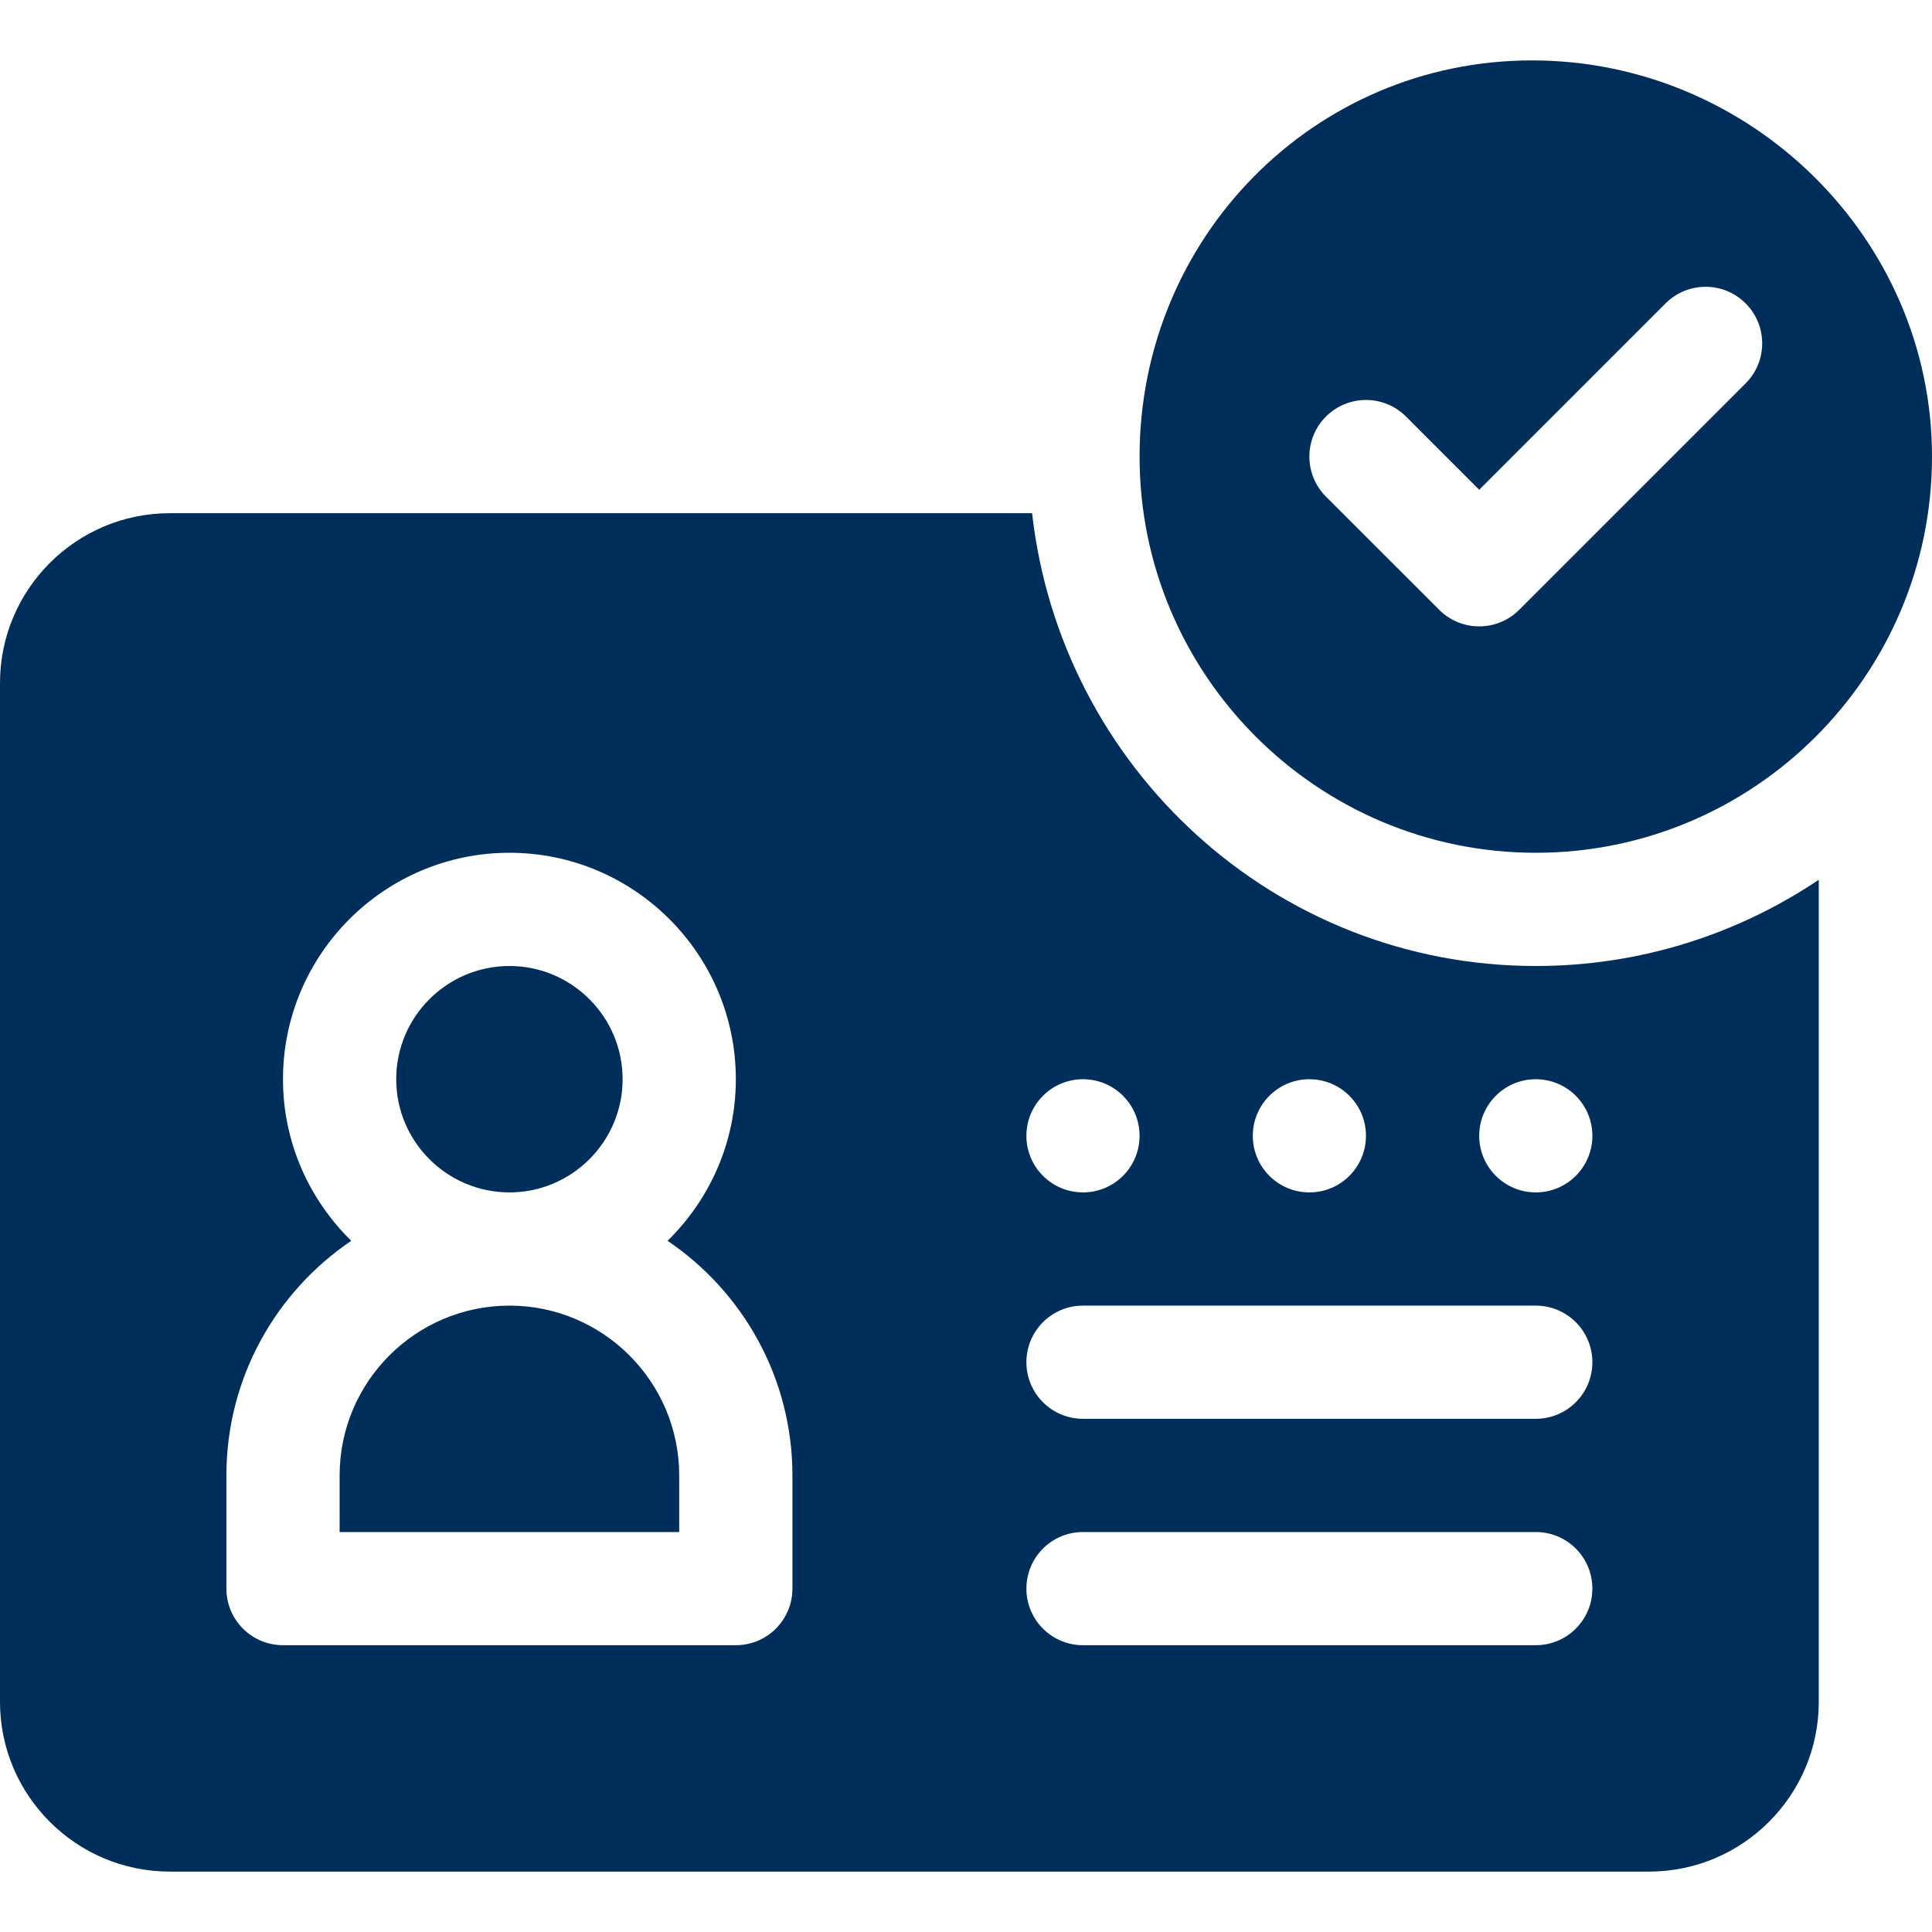 <svg width="38" height="38" viewBox="0 0 38 38" fill="none" xmlns="http://www.w3.org/2000/svg">
<path d="M30.207 19C25.063 19 20.862 15.09 20.3 10.094H3.34C1.498 10.094 0 11.592 0 13.434V33.473C0 35.314 1.498 36.812 3.34 36.812H32.434C34.275 36.812 35.773 35.314 35.773 33.473V17.304C34.18 18.373 32.266 19 30.207 19ZM25.754 21.227C26.369 21.227 26.867 21.725 26.867 22.34C26.867 22.955 26.369 23.453 25.754 23.453C25.139 23.453 24.641 22.955 24.641 22.34C24.641 21.725 25.139 21.227 25.754 21.227ZM21.301 21.227C21.916 21.227 22.414 21.725 22.414 22.34C22.414 22.955 21.916 23.453 21.301 23.453C20.686 23.453 20.188 22.955 20.188 22.34C20.188 21.725 20.686 21.227 21.301 21.227ZM15.586 31.246C15.586 31.861 15.088 32.359 14.473 32.359H5.566C4.951 32.359 4.453 31.861 4.453 31.246V29.02C4.453 27.101 5.428 25.407 6.909 24.405C6.083 23.596 5.566 22.472 5.566 21.227C5.566 18.771 7.564 16.773 10.02 16.773C12.476 16.773 14.473 18.771 14.473 21.227C14.473 22.472 13.956 23.596 13.13 24.405C14.611 25.407 15.586 27.101 15.586 29.02V31.246ZM30.207 32.359H21.301C20.685 32.359 20.188 31.861 20.188 31.246C20.188 30.631 20.685 30.133 21.301 30.133H30.207C30.822 30.133 31.32 30.631 31.32 31.246C31.32 31.861 30.822 32.359 30.207 32.359ZM30.207 27.906H21.301C20.685 27.906 20.188 27.408 20.188 26.793C20.188 26.178 20.685 25.68 21.301 25.68H30.207C30.822 25.68 31.32 26.178 31.32 26.793C31.32 27.408 30.822 27.906 30.207 27.906ZM30.207 23.453C29.592 23.453 29.094 22.955 29.094 22.34C29.094 21.725 29.592 21.227 30.207 21.227C30.822 21.227 31.32 21.725 31.32 22.34C31.32 22.955 30.822 23.453 30.207 23.453Z" fill="#002E5B"/>
<path d="M10.02 19C8.792 19 7.793 19.999 7.793 21.227C7.793 22.454 8.792 23.453 10.02 23.453C11.247 23.453 12.246 22.454 12.246 21.227C12.246 19.999 11.247 19 10.02 19Z" fill="#002E5B"/>
<path d="M10.02 25.68C8.178 25.68 6.68 27.178 6.68 29.02V30.133H13.359V29.02C13.359 27.178 11.861 25.68 10.02 25.68Z" fill="#002E5B"/>
<path d="M30.133 1.188C25.836 1.188 22.414 4.684 22.414 8.98C22.414 13.277 25.91 16.773 30.207 16.773C34.504 16.773 38 13.277 38 8.98C38 4.684 34.429 1.188 30.133 1.188ZM34.334 7.541L29.881 11.994C29.446 12.429 28.741 12.429 28.307 11.994L26.08 9.768C25.645 9.333 25.645 8.628 26.08 8.193C26.515 7.758 27.219 7.758 27.654 8.193L29.094 9.633L32.76 5.967C33.195 5.532 33.899 5.532 34.334 5.967C34.769 6.402 34.769 7.106 34.334 7.541Z" fill="#002E5B"/>
</svg>
